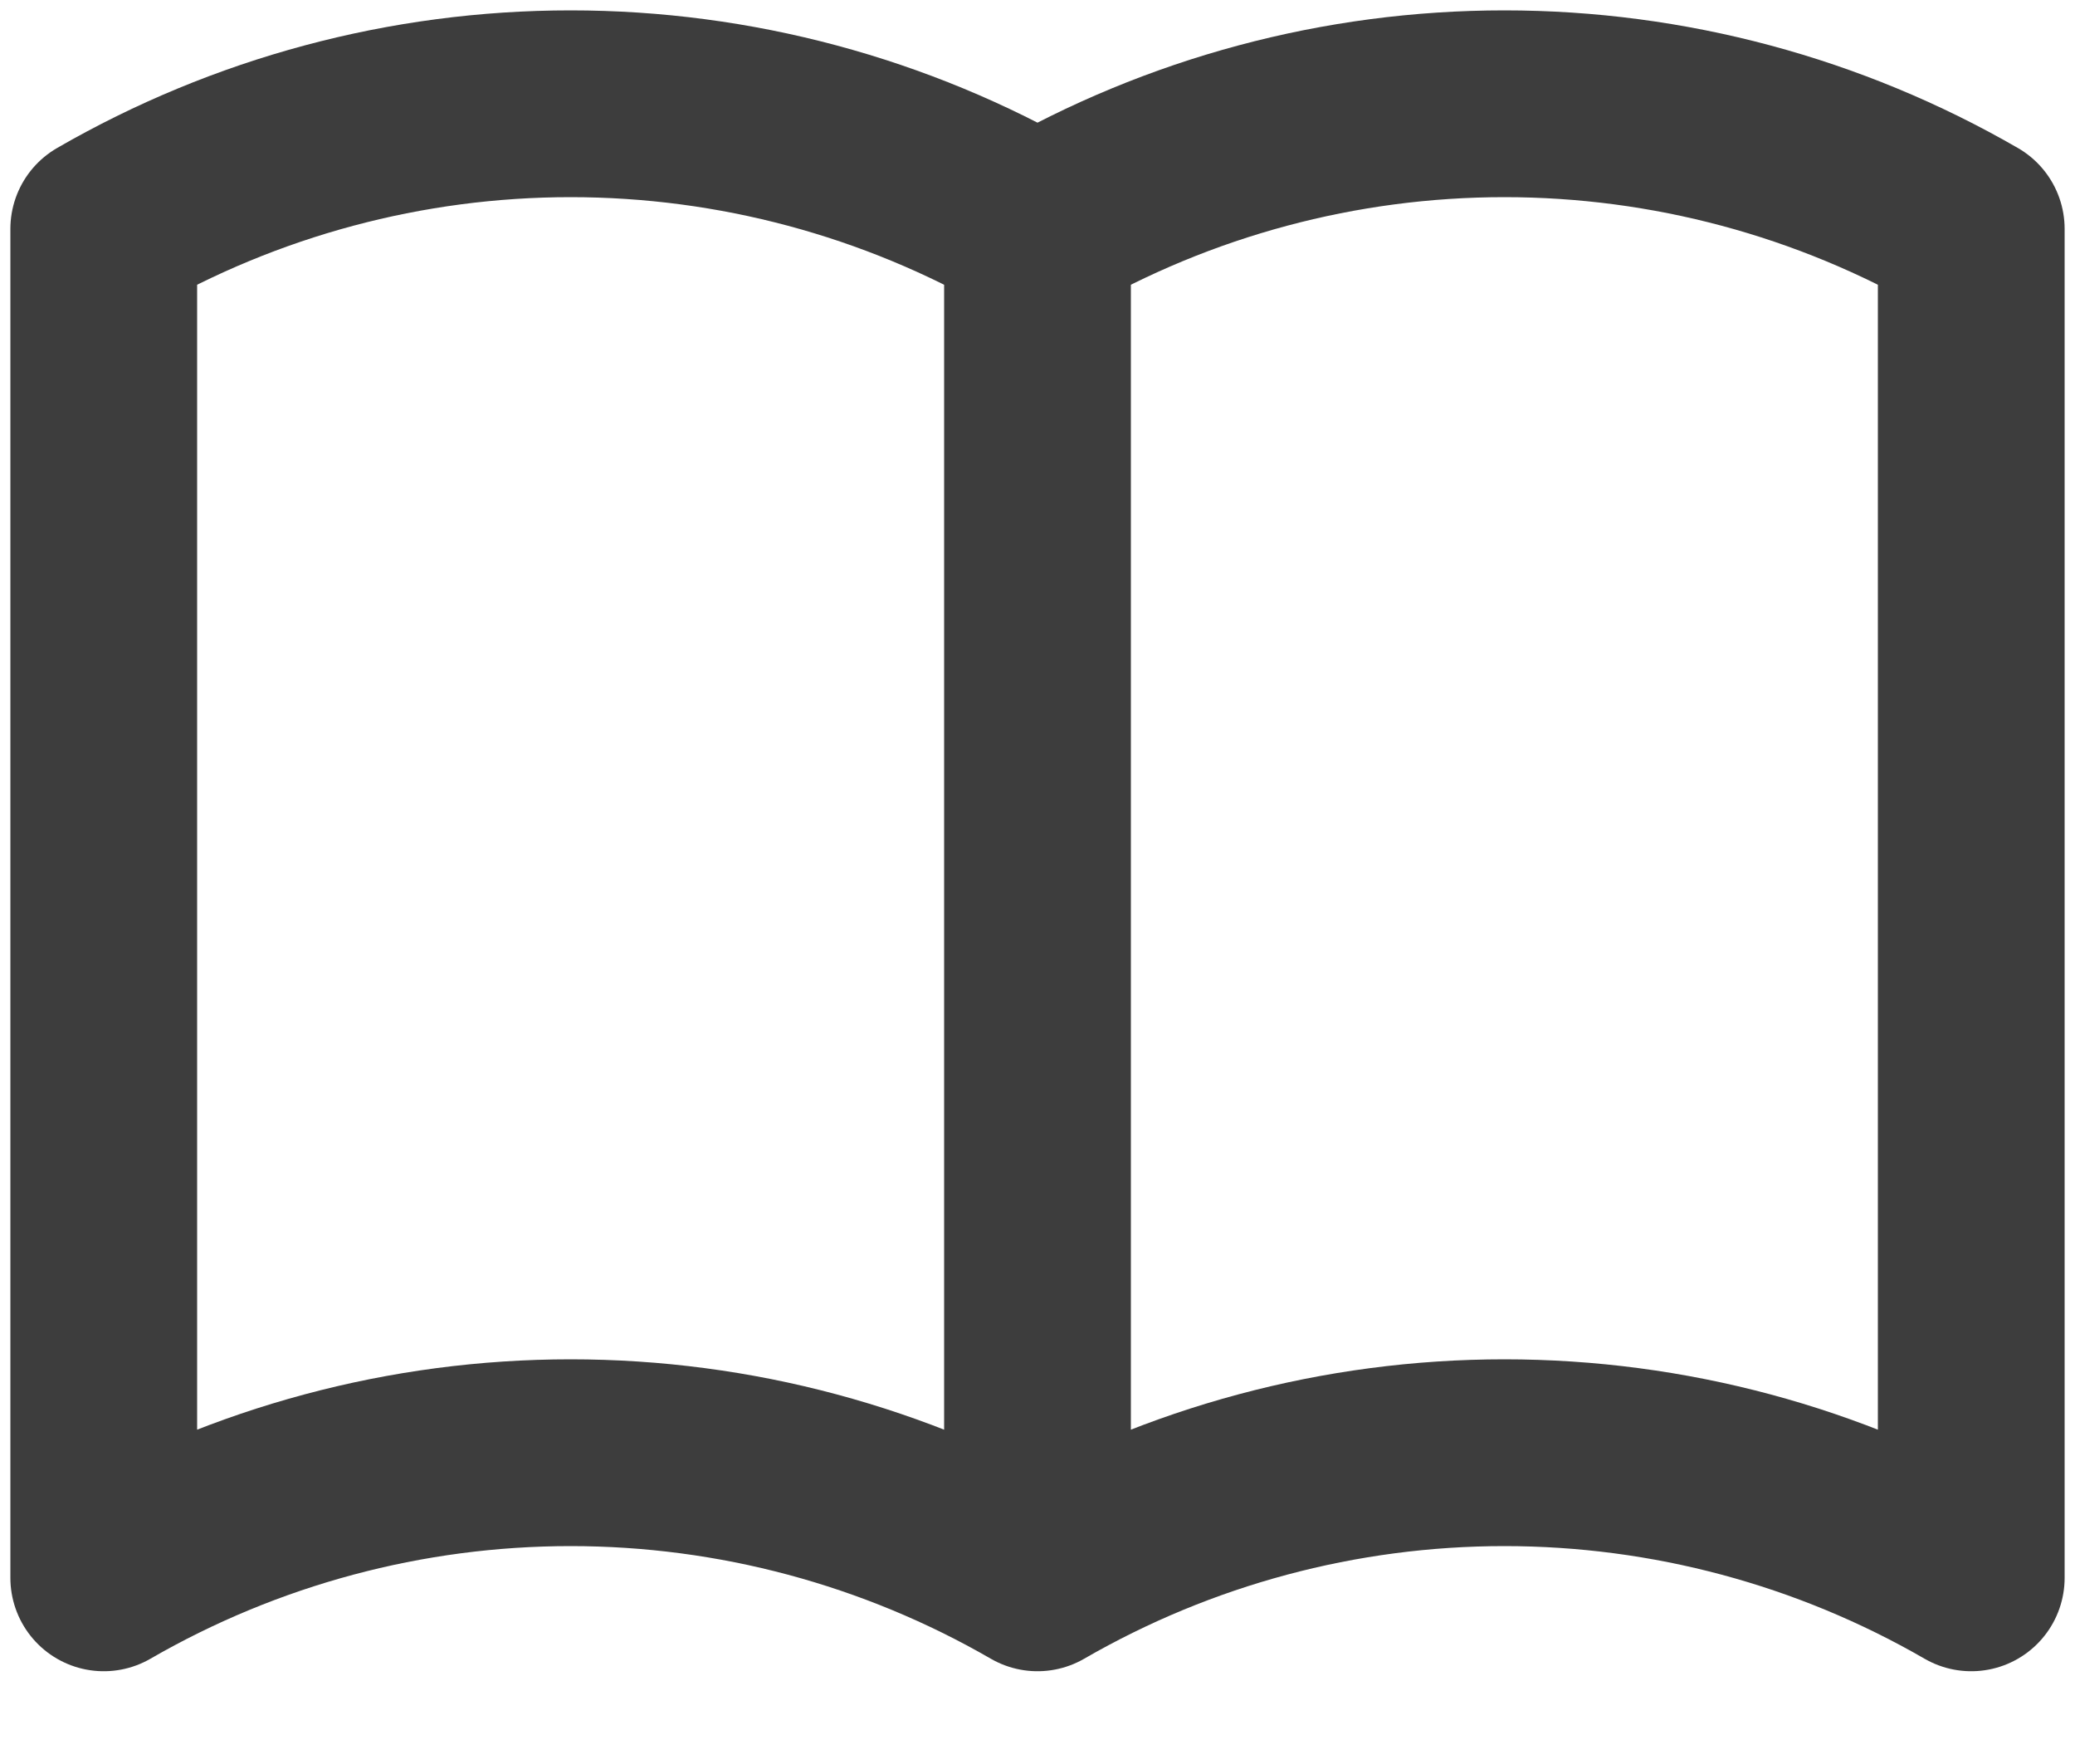 <?xml version="1.0" encoding="utf-8"?>
<svg xmlns="http://www.w3.org/2000/svg" fill="none" height="100%" overflow="visible" preserveAspectRatio="none" style="display: block;" viewBox="0 0 20 17" width="100%">
<path d="M10 15.206C8.632 14.416 7.08 14 5.5 14C3.92 14 2.368 14.416 1 15.206V2.206C2.368 1.416 3.92 1 5.5 1C7.08 1 8.632 1.416 10 2.206M10 15.206C11.368 14.416 12.92 14 14.5 14C16.08 14 17.632 14.416 19 15.206V2.206C17.632 1.416 16.08 1 14.5 1C12.92 1 11.368 1.416 10 2.206M10 15.206V2.206" id="Vector" stroke="#3D3D3D" stroke-linecap="round" stroke-linejoin="round" stroke-width="1.8"/>
</svg>
